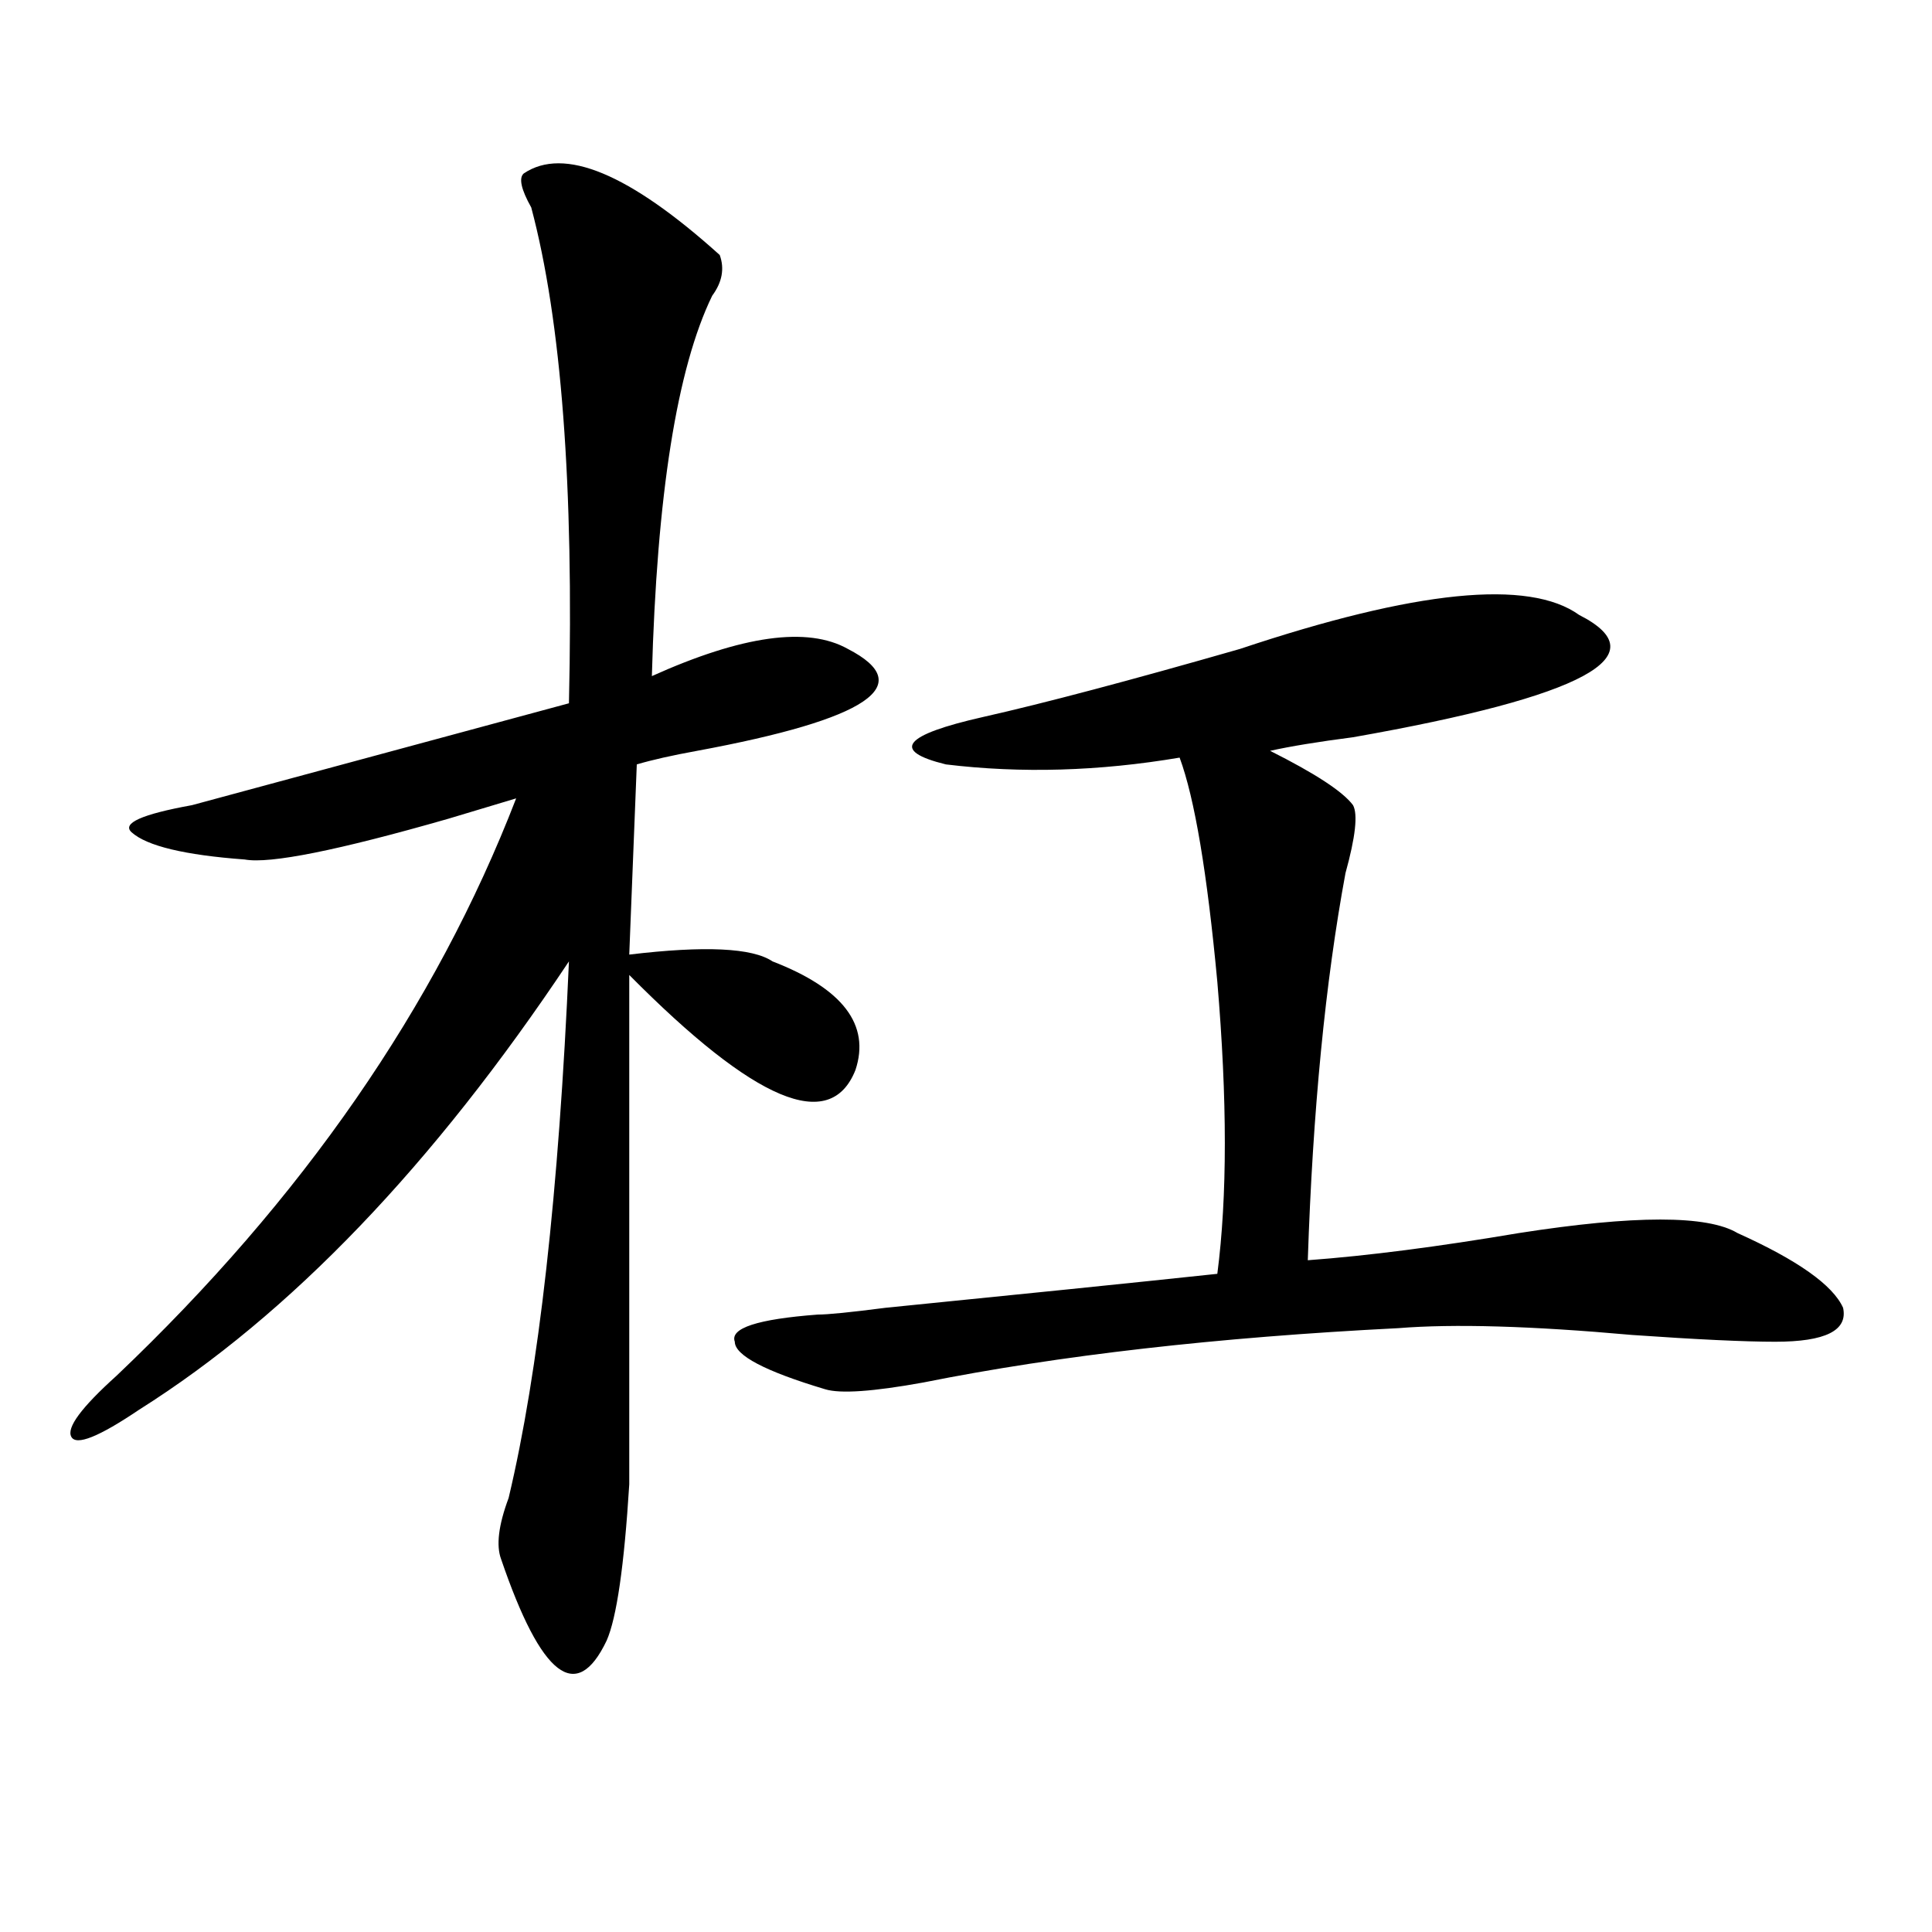 <?xml version="1.0" encoding="utf-8"?>
<!-- Generator: Adobe Illustrator 16.0.0, SVG Export Plug-In . SVG Version: 6.00 Build 0)  -->
<!DOCTYPE svg PUBLIC "-//W3C//DTD SVG 1.1//EN" "http://www.w3.org/Graphics/SVG/1.1/DTD/svg11.dtd">
<svg version="1.1" id="图层_1" xmlns="http://www.w3.org/2000/svg" xmlns:xlink="http://www.w3.org/1999/xlink" x="0px" y="0px"
	 width="1000px" height="1000px" viewBox="0 0 1000 1000" enable-background="new 0 0 1000 1000" xml:space="preserve">
<path d="M372.527,131.984c2.561,7.031,1.28,14.063-3.902,21.094c-18.231,37.519-28.658,103.162-31.219,196.875
	c46.828-21.094,80.607-25.763,101.461-14.063c36.401,18.787,10.365,36.365-78.047,52.734c-13.049,2.362-23.414,4.725-31.219,7.031
	l-3.902,98.438c39.023-4.669,63.718-3.516,74.145,3.516c36.401,14.063,50.73,32.85,42.926,56.25
	c-13.049,32.85-52.072,16.425-117.07-49.219c0,142.987,0,230.878,0,263.672c-2.622,42.188-6.524,69.104-11.707,80.859
	c-15.609,32.794-33.841,18.731-54.633-42.188c-2.622-7.031-1.342-17.578,3.902-31.641c15.609-65.588,25.975-158.203,31.219-277.734
	C224.238,603.078,150.094,680.422,72.047,729.641c-20.854,14.063-32.561,18.787-35.121,14.063
	c-2.622-4.669,5.183-15.216,23.414-31.641c96.217-91.406,165.179-190.997,206.824-298.828c-7.805,2.362-19.512,5.878-35.121,10.547
	c-57.255,16.425-92.376,23.456-105.363,21.094c-31.219-2.307-50.73-7.031-58.535-14.063c-5.244-4.669,5.183-9.338,31.219-14.063
	c25.975-7.031,91.034-24.609,195.117-52.734c2.561-112.5-3.902-198.028-19.512-256.641c-5.244-9.338-6.524-15.216-3.902-17.578
	C291.858,75.734,325.699,89.797,372.527,131.984z M817.395,318.313c41.584,21.094,2.561,42.188-117.07,63.281
	c-18.231,2.362-32.561,4.725-42.926,7.031c23.414,11.756,37.682,21.094,42.926,28.125c2.561,4.725,1.28,16.425-3.902,35.156
	c-10.427,56.25-16.951,123.047-19.512,200.391c31.219-2.307,67.62-7.031,109.266-14.063c59.815-9.338,97.559-9.338,113.168,0
	c31.219,14.063,49.389,26.972,54.633,38.672c2.561,11.756-9.146,17.578-35.121,17.578c-15.609,0-40.365-1.153-74.145-3.516
	c-52.072-4.669-92.376-5.822-120.973-3.516c-93.656,4.725-175.605,14.063-245.848,28.125c-26.036,4.725-42.926,5.878-50.73,3.516
	c-31.219-9.338-46.828-17.578-46.828-24.609c-2.622-7.031,11.707-11.7,42.926-14.063c5.183,0,16.89-1.153,35.121-3.516
	c70.242-7.031,127.436-12.854,171.703-17.578c5.183-39.825,5.183-90.197,0-151.172c-5.244-56.25-11.707-94.922-19.512-116.016
	c-41.646,7.031-81.949,8.24-120.973,3.516c-28.658-7.031-22.134-15.216,19.512-24.609c31.219-7.031,75.425-18.731,132.68-35.156
	C732.823,305.459,791.358,299.581,817.395,318.313z"/>
</svg>
